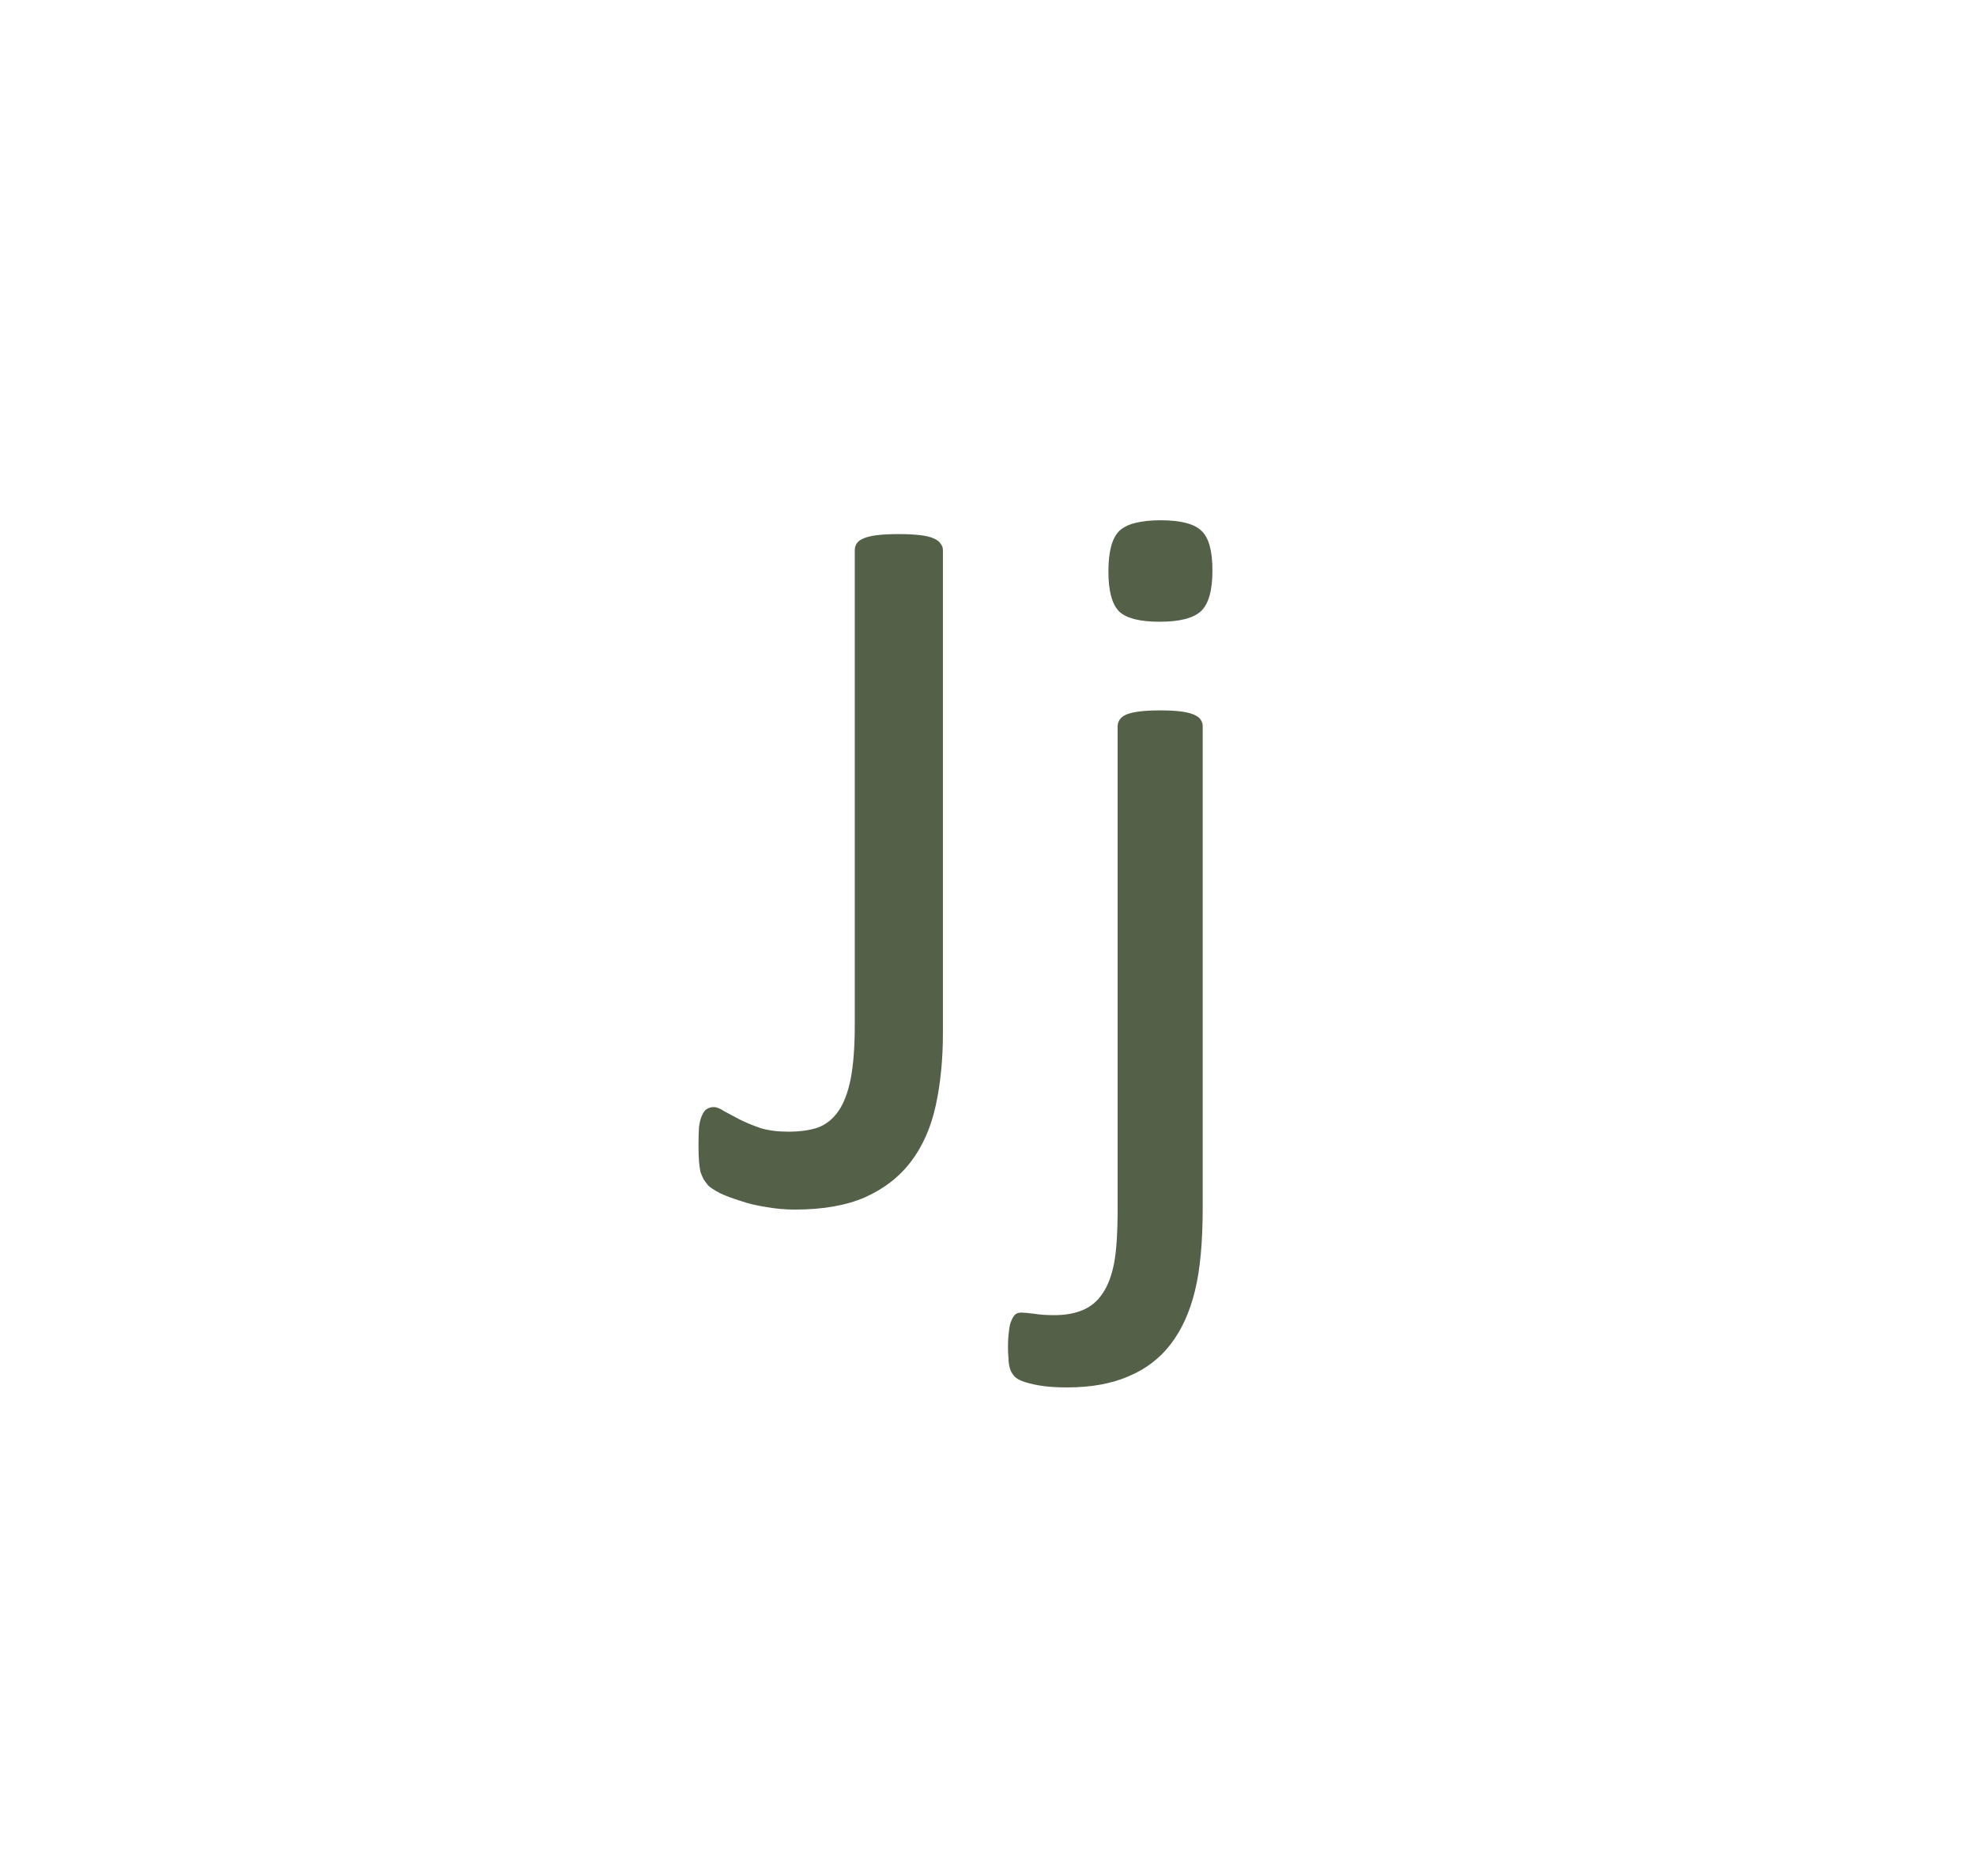 <svg width="354" height="336" viewBox="0 0 354 336" fill="none" xmlns="http://www.w3.org/2000/svg">
<path d="M168.922 185.074C168.922 189.786 168.493 194.101 167.637 198.018C166.78 201.934 165.311 205.27 163.23 208.023C161.15 210.777 158.396 212.919 154.969 214.449C151.603 215.918 147.411 216.652 142.393 216.652C140.679 216.652 138.965 216.499 137.252 216.193C135.6 215.949 134.07 215.581 132.662 215.092C131.255 214.663 130.031 214.204 128.99 213.715C127.95 213.164 127.246 212.705 126.879 212.338C126.573 211.971 126.298 211.604 126.053 211.236C125.869 210.869 125.686 210.441 125.502 209.951C125.38 209.4 125.288 208.758 125.227 208.023C125.165 207.228 125.135 206.279 125.135 205.178C125.135 203.831 125.165 202.73 125.227 201.873C125.349 200.955 125.533 200.251 125.777 199.762C126.022 199.211 126.298 198.844 126.604 198.66C126.971 198.415 127.399 198.293 127.889 198.293C128.378 198.293 128.99 198.538 129.725 199.027C130.52 199.456 131.438 199.945 132.479 200.496C133.58 201.047 134.835 201.567 136.242 202.057C137.65 202.485 139.302 202.699 141.199 202.699C143.28 202.699 145.055 202.454 146.523 201.965C147.992 201.414 149.216 200.435 150.195 199.027C151.174 197.62 151.909 195.692 152.398 193.244C152.888 190.735 153.133 187.492 153.133 183.514V98.51C153.133 98.081 153.255 97.684 153.5 97.316C153.745 96.949 154.173 96.643 154.785 96.398C155.397 96.154 156.193 95.97 157.172 95.848C158.212 95.725 159.497 95.664 161.027 95.664C162.496 95.664 163.751 95.725 164.791 95.848C165.831 95.97 166.627 96.154 167.178 96.398C167.79 96.643 168.218 96.949 168.463 97.316C168.769 97.684 168.922 98.081 168.922 98.51V185.074ZM215.463 216.377C215.463 222.497 215.004 227.423 214.086 231.156C213.168 234.951 211.73 238.133 209.771 240.703C207.813 243.273 205.304 245.201 202.244 246.486C199.184 247.833 195.482 248.506 191.137 248.506C189.178 248.506 187.495 248.383 186.088 248.139C184.742 247.894 183.701 247.618 182.967 247.312C182.232 247.007 181.743 246.639 181.498 246.211C181.192 245.844 180.978 245.385 180.855 244.834C180.733 244.344 180.672 243.824 180.672 243.273C180.611 242.723 180.58 242.049 180.58 241.254C180.58 240.152 180.641 239.204 180.764 238.408C180.825 237.613 180.978 236.97 181.223 236.48C181.406 235.991 181.651 235.624 181.957 235.379C182.202 235.195 182.538 235.104 182.967 235.104C183.334 235.104 184.038 235.165 185.078 235.287C186.18 235.471 187.434 235.562 188.842 235.562C190.861 235.562 192.575 235.257 193.982 234.645C195.451 234.033 196.645 233.023 197.562 231.615C198.48 230.269 199.154 228.494 199.582 226.291C200.01 224.088 200.225 220.753 200.225 216.285V130.088C200.225 129.66 200.347 129.262 200.592 128.895C200.837 128.527 201.234 128.221 201.785 127.977C202.397 127.732 203.193 127.548 204.172 127.426C205.151 127.303 206.375 127.242 207.844 127.242C209.312 127.242 210.536 127.303 211.516 127.426C212.495 127.548 213.26 127.732 213.811 127.977C214.423 128.221 214.851 128.527 215.096 128.895C215.34 129.262 215.463 129.66 215.463 130.088V216.377ZM217.207 102.182C217.207 105.731 216.534 108.148 215.188 109.434C213.841 110.719 211.363 111.361 207.752 111.361C204.202 111.361 201.785 110.749 200.5 109.525C199.215 108.24 198.572 105.854 198.572 102.365C198.572 98.816 199.215 96.398 200.5 95.113C201.846 93.828 204.325 93.186 207.936 93.186C211.546 93.186 213.994 93.828 215.279 95.113C216.564 96.337 217.207 98.693 217.207 102.182Z" fill="#546048"/>
</svg>
